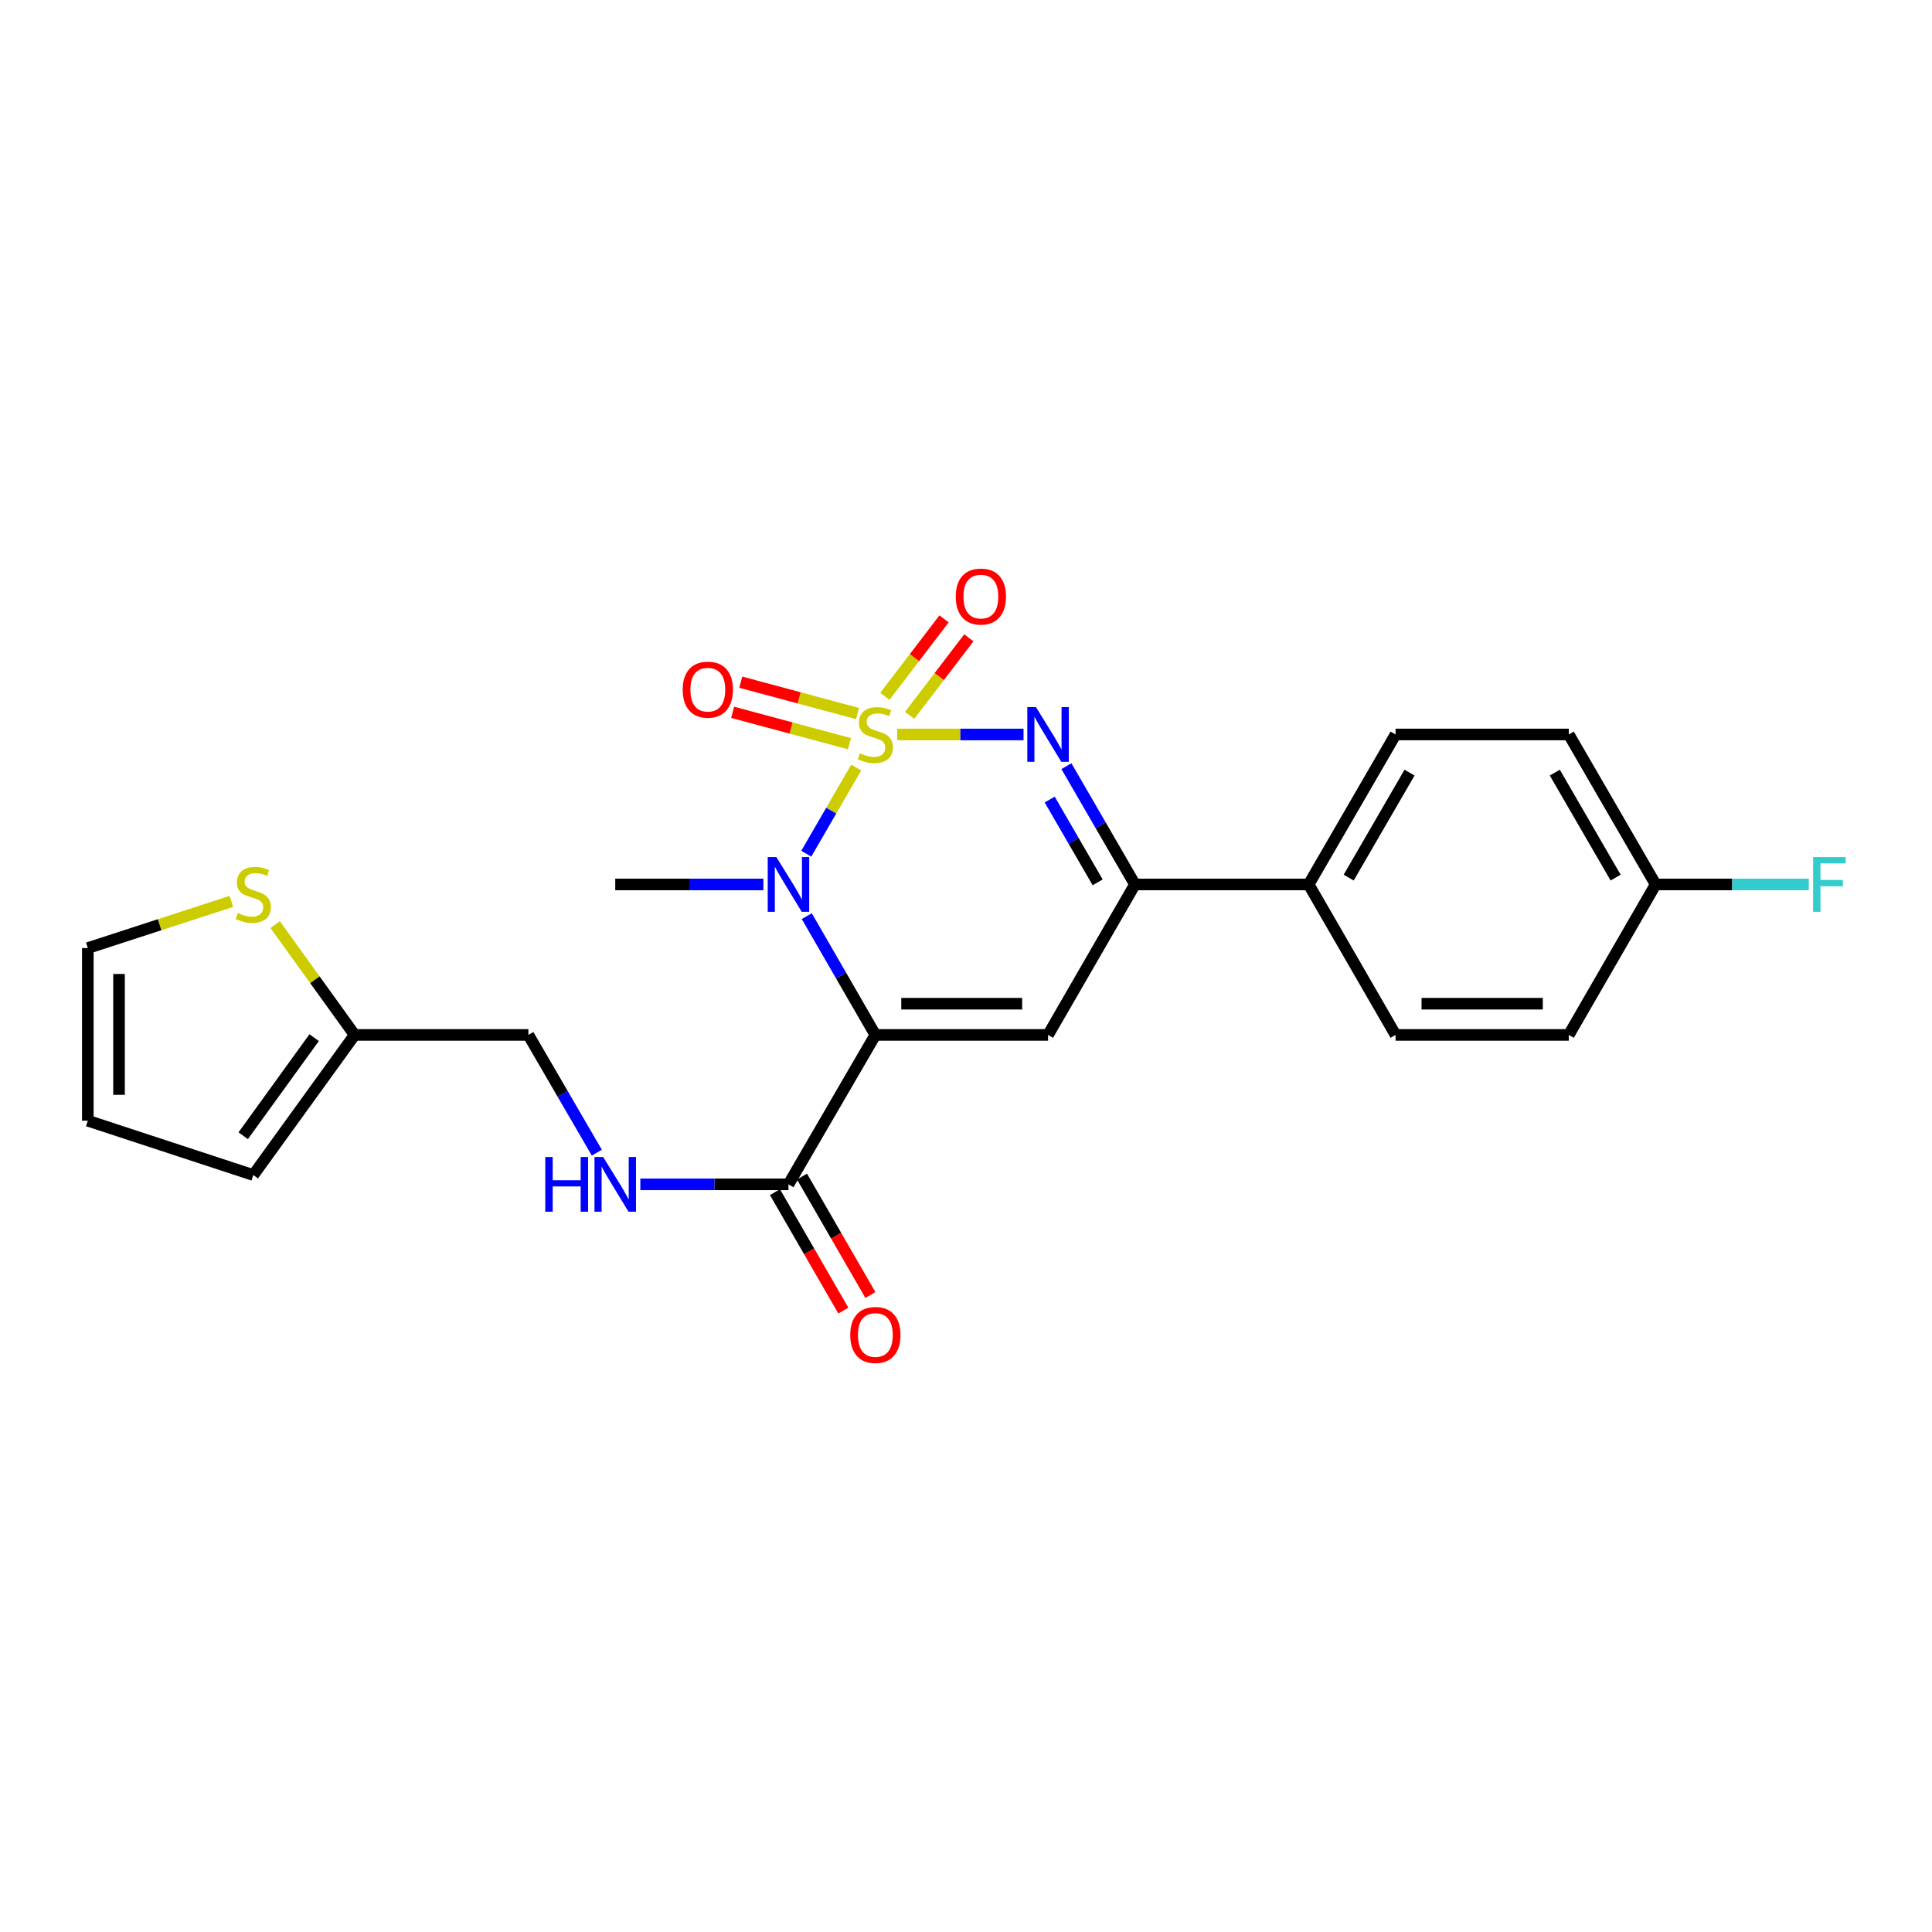 <?xml version='1.0' encoding='iso-8859-1'?>
<svg version='1.1' baseProfile='full'
              xmlns='http://www.w3.org/2000/svg'
                      xmlns:rdkit='http://www.rdkit.org/xml'
                      xmlns:xlink='http://www.w3.org/1999/xlink'
                  xml:space='preserve'
width='1000px' height='1000px' viewBox='0 0 1000 1000'>
<!-- END OF HEADER -->
<rect style='opacity:1.0;fill:#FFFFFF;stroke:none' width='1000' height='1000' x='0' y='0'> </rect>
<path class='bond-1' d='M 443.164,397.288 L 430.246,419.584' style='fill:none;fill-rule:evenodd;stroke:#CCCC00;stroke-width:6px;stroke-linecap:butt;stroke-linejoin:miter;stroke-opacity:1' />
<path class='bond-1' d='M 430.246,419.584 L 417.328,441.881' style='fill:none;fill-rule:evenodd;stroke:#0000FF;stroke-width:6px;stroke-linecap:butt;stroke-linejoin:miter;stroke-opacity:1' />
<path class='bond-2' d='M 464.399,380.165 L 497.091,380.165' style='fill:none;fill-rule:evenodd;stroke:#CCCC00;stroke-width:6px;stroke-linecap:butt;stroke-linejoin:miter;stroke-opacity:1' />
<path class='bond-2' d='M 497.091,380.165 L 529.783,380.165' style='fill:none;fill-rule:evenodd;stroke:#0000FF;stroke-width:6px;stroke-linecap:butt;stroke-linejoin:miter;stroke-opacity:1' />
<path class='bond-6' d='M 443.854,369.323 L 413.635,361.21' style='fill:none;fill-rule:evenodd;stroke:#CCCC00;stroke-width:6px;stroke-linecap:butt;stroke-linejoin:miter;stroke-opacity:1' />
<path class='bond-6' d='M 413.635,361.21 L 383.415,353.097' style='fill:none;fill-rule:evenodd;stroke:#FF0000;stroke-width:6px;stroke-linecap:butt;stroke-linejoin:miter;stroke-opacity:1' />
<path class='bond-6' d='M 439.666,384.926 L 409.446,376.812' style='fill:none;fill-rule:evenodd;stroke:#CCCC00;stroke-width:6px;stroke-linecap:butt;stroke-linejoin:miter;stroke-opacity:1' />
<path class='bond-6' d='M 409.446,376.812 L 379.226,368.699' style='fill:none;fill-rule:evenodd;stroke:#FF0000;stroke-width:6px;stroke-linecap:butt;stroke-linejoin:miter;stroke-opacity:1' />
<path class='bond-7' d='M 470.831,370.244 L 486.153,350.194' style='fill:none;fill-rule:evenodd;stroke:#CCCC00;stroke-width:6px;stroke-linecap:butt;stroke-linejoin:miter;stroke-opacity:1' />
<path class='bond-7' d='M 486.153,350.194 L 501.474,330.144' style='fill:none;fill-rule:evenodd;stroke:#FF0000;stroke-width:6px;stroke-linecap:butt;stroke-linejoin:miter;stroke-opacity:1' />
<path class='bond-7' d='M 457.995,360.436 L 473.317,340.386' style='fill:none;fill-rule:evenodd;stroke:#CCCC00;stroke-width:6px;stroke-linecap:butt;stroke-linejoin:miter;stroke-opacity:1' />
<path class='bond-7' d='M 473.317,340.386 L 488.638,320.336' style='fill:none;fill-rule:evenodd;stroke:#FF0000;stroke-width:6px;stroke-linecap:butt;stroke-linejoin:miter;stroke-opacity:1' />
<path class='bond-0' d='M 453.085,535.673 L 435.335,504.935' style='fill:none;fill-rule:evenodd;stroke:#000000;stroke-width:6px;stroke-linecap:butt;stroke-linejoin:miter;stroke-opacity:1' />
<path class='bond-0' d='M 435.335,504.935 L 417.586,474.197' style='fill:none;fill-rule:evenodd;stroke:#0000FF;stroke-width:6px;stroke-linecap:butt;stroke-linejoin:miter;stroke-opacity:1' />
<path class='bond-5' d='M 453.085,535.673 L 408.111,613.018' style='fill:none;fill-rule:evenodd;stroke:#000000;stroke-width:6px;stroke-linecap:butt;stroke-linejoin:miter;stroke-opacity:1' />
<path class='bond-24' d='M 453.085,535.673 L 542.474,535.673' style='fill:none;fill-rule:evenodd;stroke:#000000;stroke-width:6px;stroke-linecap:butt;stroke-linejoin:miter;stroke-opacity:1' />
<path class='bond-24' d='M 466.493,519.518 L 529.066,519.518' style='fill:none;fill-rule:evenodd;stroke:#000000;stroke-width:6px;stroke-linecap:butt;stroke-linejoin:miter;stroke-opacity:1' />
<path class='bond-19' d='M 395.13,457.789 L 356.791,457.789' style='fill:none;fill-rule:evenodd;stroke:#0000FF;stroke-width:6px;stroke-linecap:butt;stroke-linejoin:miter;stroke-opacity:1' />
<path class='bond-19' d='M 356.791,457.789 L 318.452,457.789' style='fill:none;fill-rule:evenodd;stroke:#000000;stroke-width:6px;stroke-linecap:butt;stroke-linejoin:miter;stroke-opacity:1' />
<path class='bond-4' d='M 551.978,396.568 L 569.713,427.178' style='fill:none;fill-rule:evenodd;stroke:#0000FF;stroke-width:6px;stroke-linecap:butt;stroke-linejoin:miter;stroke-opacity:1' />
<path class='bond-4' d='M 569.713,427.178 L 587.448,457.789' style='fill:none;fill-rule:evenodd;stroke:#000000;stroke-width:6px;stroke-linecap:butt;stroke-linejoin:miter;stroke-opacity:1' />
<path class='bond-4' d='M 543.32,413.849 L 555.734,435.277' style='fill:none;fill-rule:evenodd;stroke:#0000FF;stroke-width:6px;stroke-linecap:butt;stroke-linejoin:miter;stroke-opacity:1' />
<path class='bond-4' d='M 555.734,435.277 L 568.149,456.704' style='fill:none;fill-rule:evenodd;stroke:#000000;stroke-width:6px;stroke-linecap:butt;stroke-linejoin:miter;stroke-opacity:1' />
<path class='bond-3' d='M 542.474,535.673 L 587.448,457.789' style='fill:none;fill-rule:evenodd;stroke:#000000;stroke-width:6px;stroke-linecap:butt;stroke-linejoin:miter;stroke-opacity:1' />
<path class='bond-11' d='M 587.448,457.789 L 677.358,457.789' style='fill:none;fill-rule:evenodd;stroke:#000000;stroke-width:6px;stroke-linecap:butt;stroke-linejoin:miter;stroke-opacity:1' />
<path class='bond-8' d='M 408.111,613.018 L 369.773,613.018' style='fill:none;fill-rule:evenodd;stroke:#000000;stroke-width:6px;stroke-linecap:butt;stroke-linejoin:miter;stroke-opacity:1' />
<path class='bond-8' d='M 369.773,613.018 L 331.434,613.018' style='fill:none;fill-rule:evenodd;stroke:#0000FF;stroke-width:6px;stroke-linecap:butt;stroke-linejoin:miter;stroke-opacity:1' />
<path class='bond-13' d='M 401.117,617.057 L 418.819,647.715' style='fill:none;fill-rule:evenodd;stroke:#000000;stroke-width:6px;stroke-linecap:butt;stroke-linejoin:miter;stroke-opacity:1' />
<path class='bond-13' d='M 418.819,647.715 L 436.522,678.373' style='fill:none;fill-rule:evenodd;stroke:#FF0000;stroke-width:6px;stroke-linecap:butt;stroke-linejoin:miter;stroke-opacity:1' />
<path class='bond-13' d='M 415.106,608.979 L 432.809,639.637' style='fill:none;fill-rule:evenodd;stroke:#000000;stroke-width:6px;stroke-linecap:butt;stroke-linejoin:miter;stroke-opacity:1' />
<path class='bond-13' d='M 432.809,639.637 L 450.512,670.295' style='fill:none;fill-rule:evenodd;stroke:#FF0000;stroke-width:6px;stroke-linecap:butt;stroke-linejoin:miter;stroke-opacity:1' />
<path class='bond-16' d='M 308.92,596.621 L 291.204,566.147' style='fill:none;fill-rule:evenodd;stroke:#0000FF;stroke-width:6px;stroke-linecap:butt;stroke-linejoin:miter;stroke-opacity:1' />
<path class='bond-16' d='M 291.204,566.147 L 273.488,535.673' style='fill:none;fill-rule:evenodd;stroke:#000000;stroke-width:6px;stroke-linecap:butt;stroke-linejoin:miter;stroke-opacity:1' />
<path class='bond-9' d='M 142.425,478.584 L 162.993,507.128' style='fill:none;fill-rule:evenodd;stroke:#CCCC00;stroke-width:6px;stroke-linecap:butt;stroke-linejoin:miter;stroke-opacity:1' />
<path class='bond-9' d='M 162.993,507.128 L 183.56,535.673' style='fill:none;fill-rule:evenodd;stroke:#000000;stroke-width:6px;stroke-linecap:butt;stroke-linejoin:miter;stroke-opacity:1' />
<path class='bond-12' d='M 119.77,466.553 L 82.612,478.635' style='fill:none;fill-rule:evenodd;stroke:#CCCC00;stroke-width:6px;stroke-linecap:butt;stroke-linejoin:miter;stroke-opacity:1' />
<path class='bond-12' d='M 82.612,478.635 L 45.455,490.717' style='fill:none;fill-rule:evenodd;stroke:#000000;stroke-width:6px;stroke-linecap:butt;stroke-linejoin:miter;stroke-opacity:1' />
<path class='bond-10' d='M 183.56,535.673 L 273.488,535.673' style='fill:none;fill-rule:evenodd;stroke:#000000;stroke-width:6px;stroke-linecap:butt;stroke-linejoin:miter;stroke-opacity:1' />
<path class='bond-14' d='M 183.56,535.673 L 131.102,608.199' style='fill:none;fill-rule:evenodd;stroke:#000000;stroke-width:6px;stroke-linecap:butt;stroke-linejoin:miter;stroke-opacity:1' />
<path class='bond-14' d='M 162.602,537.084 L 125.881,587.852' style='fill:none;fill-rule:evenodd;stroke:#000000;stroke-width:6px;stroke-linecap:butt;stroke-linejoin:miter;stroke-opacity:1' />
<path class='bond-17' d='M 677.358,457.789 L 722.34,380.165' style='fill:none;fill-rule:evenodd;stroke:#000000;stroke-width:6px;stroke-linecap:butt;stroke-linejoin:miter;stroke-opacity:1' />
<path class='bond-17' d='M 698.083,454.245 L 729.57,399.908' style='fill:none;fill-rule:evenodd;stroke:#000000;stroke-width:6px;stroke-linecap:butt;stroke-linejoin:miter;stroke-opacity:1' />
<path class='bond-18' d='M 677.358,457.789 L 722.34,535.673' style='fill:none;fill-rule:evenodd;stroke:#000000;stroke-width:6px;stroke-linecap:butt;stroke-linejoin:miter;stroke-opacity:1' />
<path class='bond-26' d='M 45.455,490.717 L 45.455,580.08' style='fill:none;fill-rule:evenodd;stroke:#000000;stroke-width:6px;stroke-linecap:butt;stroke-linejoin:miter;stroke-opacity:1' />
<path class='bond-26' d='M 61.609,504.122 L 61.609,566.676' style='fill:none;fill-rule:evenodd;stroke:#000000;stroke-width:6px;stroke-linecap:butt;stroke-linejoin:miter;stroke-opacity:1' />
<path class='bond-15' d='M 131.102,608.199 L 45.455,580.08' style='fill:none;fill-rule:evenodd;stroke:#000000;stroke-width:6px;stroke-linecap:butt;stroke-linejoin:miter;stroke-opacity:1' />
<path class='bond-22' d='M 722.34,380.165 L 811.999,380.165' style='fill:none;fill-rule:evenodd;stroke:#000000;stroke-width:6px;stroke-linecap:butt;stroke-linejoin:miter;stroke-opacity:1' />
<path class='bond-21' d='M 722.34,535.673 L 811.999,535.673' style='fill:none;fill-rule:evenodd;stroke:#000000;stroke-width:6px;stroke-linecap:butt;stroke-linejoin:miter;stroke-opacity:1' />
<path class='bond-21' d='M 735.789,519.518 L 798.55,519.518' style='fill:none;fill-rule:evenodd;stroke:#000000;stroke-width:6px;stroke-linecap:butt;stroke-linejoin:miter;stroke-opacity:1' />
<path class='bond-20' d='M 856.963,457.789 L 811.999,535.673' style='fill:none;fill-rule:evenodd;stroke:#000000;stroke-width:6px;stroke-linecap:butt;stroke-linejoin:miter;stroke-opacity:1' />
<path class='bond-23' d='M 856.963,457.789 L 896.593,457.789' style='fill:none;fill-rule:evenodd;stroke:#000000;stroke-width:6px;stroke-linecap:butt;stroke-linejoin:miter;stroke-opacity:1' />
<path class='bond-23' d='M 896.593,457.789 L 936.223,457.789' style='fill:none;fill-rule:evenodd;stroke:#33CCCC;stroke-width:6px;stroke-linecap:butt;stroke-linejoin:miter;stroke-opacity:1' />
<path class='bond-25' d='M 856.963,457.789 L 811.999,380.165' style='fill:none;fill-rule:evenodd;stroke:#000000;stroke-width:6px;stroke-linecap:butt;stroke-linejoin:miter;stroke-opacity:1' />
<path class='bond-25' d='M 836.24,454.242 L 804.765,399.906' style='fill:none;fill-rule:evenodd;stroke:#000000;stroke-width:6px;stroke-linecap:butt;stroke-linejoin:miter;stroke-opacity:1' />
<path  class='atom-0' d='M 445.085 389.885
Q 445.405 390.005, 446.725 390.565
Q 448.045 391.125, 449.485 391.485
Q 450.965 391.805, 452.405 391.805
Q 455.085 391.805, 456.645 390.525
Q 458.205 389.205, 458.205 386.925
Q 458.205 385.365, 457.405 384.405
Q 456.645 383.445, 455.445 382.925
Q 454.245 382.405, 452.245 381.805
Q 449.725 381.045, 448.205 380.325
Q 446.725 379.605, 445.645 378.085
Q 444.605 376.565, 444.605 374.005
Q 444.605 370.445, 447.005 368.245
Q 449.445 366.045, 454.245 366.045
Q 457.525 366.045, 461.245 367.605
L 460.325 370.685
Q 456.925 369.285, 454.365 369.285
Q 451.605 369.285, 450.085 370.445
Q 448.565 371.565, 448.605 373.525
Q 448.605 375.045, 449.365 375.965
Q 450.165 376.885, 451.285 377.405
Q 452.445 377.925, 454.365 378.525
Q 456.925 379.325, 458.445 380.125
Q 459.965 380.925, 461.045 382.565
Q 462.165 384.165, 462.165 386.925
Q 462.165 390.845, 459.525 392.965
Q 456.925 395.045, 452.565 395.045
Q 450.045 395.045, 448.125 394.485
Q 446.245 393.965, 444.005 393.045
L 445.085 389.885
' fill='#CCCC00'/>
<path  class='atom-2' d='M 401.851 443.629
L 411.131 458.629
Q 412.051 460.109, 413.531 462.789
Q 415.011 465.469, 415.091 465.629
L 415.091 443.629
L 418.851 443.629
L 418.851 471.949
L 414.971 471.949
L 405.011 455.549
Q 403.851 453.629, 402.611 451.429
Q 401.411 449.229, 401.051 448.549
L 401.051 471.949
L 397.371 471.949
L 397.371 443.629
L 401.851 443.629
' fill='#0000FF'/>
<path  class='atom-3' d='M 536.214 366.005
L 545.494 381.005
Q 546.414 382.485, 547.894 385.165
Q 549.374 387.845, 549.454 388.005
L 549.454 366.005
L 553.214 366.005
L 553.214 394.325
L 549.334 394.325
L 539.374 377.925
Q 538.214 376.005, 536.974 373.805
Q 535.774 371.605, 535.414 370.925
L 535.414 394.325
L 531.734 394.325
L 531.734 366.005
L 536.214 366.005
' fill='#0000FF'/>
<path  class='atom-7' d='M 353.369 356.964
Q 353.369 350.164, 356.729 346.364
Q 360.089 342.564, 366.369 342.564
Q 372.649 342.564, 376.009 346.364
Q 379.369 350.164, 379.369 356.964
Q 379.369 363.844, 375.969 367.764
Q 372.569 371.644, 366.369 371.644
Q 360.129 371.644, 356.729 367.764
Q 353.369 363.884, 353.369 356.964
M 366.369 368.444
Q 370.689 368.444, 373.009 365.564
Q 375.369 362.644, 375.369 356.964
Q 375.369 351.404, 373.009 348.604
Q 370.689 345.764, 366.369 345.764
Q 362.049 345.764, 359.689 348.564
Q 357.369 351.364, 357.369 356.964
Q 357.369 362.684, 359.689 365.564
Q 362.049 368.444, 366.369 368.444
' fill='#FF0000'/>
<path  class='atom-8' d='M 494.697 308.778
Q 494.697 301.978, 498.057 298.178
Q 501.417 294.378, 507.697 294.378
Q 513.977 294.378, 517.337 298.178
Q 520.697 301.978, 520.697 308.778
Q 520.697 315.658, 517.297 319.578
Q 513.897 323.458, 507.697 323.458
Q 501.457 323.458, 498.057 319.578
Q 494.697 315.698, 494.697 308.778
M 507.697 320.258
Q 512.017 320.258, 514.337 317.378
Q 516.697 314.458, 516.697 308.778
Q 516.697 303.218, 514.337 300.418
Q 512.017 297.578, 507.697 297.578
Q 503.377 297.578, 501.017 300.378
Q 498.697 303.178, 498.697 308.778
Q 498.697 314.498, 501.017 317.378
Q 503.377 320.258, 507.697 320.258
' fill='#FF0000'/>
<path  class='atom-9' d='M 282.232 598.858
L 286.072 598.858
L 286.072 610.898
L 300.552 610.898
L 300.552 598.858
L 304.392 598.858
L 304.392 627.178
L 300.552 627.178
L 300.552 614.098
L 286.072 614.098
L 286.072 627.178
L 282.232 627.178
L 282.232 598.858
' fill='#0000FF'/>
<path  class='atom-9' d='M 312.192 598.858
L 321.472 613.858
Q 322.392 615.338, 323.872 618.018
Q 325.352 620.698, 325.432 620.858
L 325.432 598.858
L 329.192 598.858
L 329.192 627.178
L 325.312 627.178
L 315.352 610.778
Q 314.192 608.858, 312.952 606.658
Q 311.752 604.458, 311.392 603.778
L 311.392 627.178
L 307.712 627.178
L 307.712 598.858
L 312.192 598.858
' fill='#0000FF'/>
<path  class='atom-10' d='M 123.102 472.588
Q 123.422 472.708, 124.742 473.268
Q 126.062 473.828, 127.502 474.188
Q 128.982 474.508, 130.422 474.508
Q 133.102 474.508, 134.662 473.228
Q 136.222 471.908, 136.222 469.628
Q 136.222 468.068, 135.422 467.108
Q 134.662 466.148, 133.462 465.628
Q 132.262 465.108, 130.262 464.508
Q 127.742 463.748, 126.222 463.028
Q 124.742 462.308, 123.662 460.788
Q 122.622 459.268, 122.622 456.708
Q 122.622 453.148, 125.022 450.948
Q 127.462 448.748, 132.262 448.748
Q 135.542 448.748, 139.262 450.308
L 138.342 453.388
Q 134.942 451.988, 132.382 451.988
Q 129.622 451.988, 128.102 453.148
Q 126.582 454.268, 126.622 456.228
Q 126.622 457.748, 127.382 458.668
Q 128.182 459.588, 129.302 460.108
Q 130.462 460.628, 132.382 461.228
Q 134.942 462.028, 136.462 462.828
Q 137.982 463.628, 139.062 465.268
Q 140.182 466.868, 140.182 469.628
Q 140.182 473.548, 137.542 475.668
Q 134.942 477.748, 130.582 477.748
Q 128.062 477.748, 126.142 477.188
Q 124.262 476.668, 122.022 475.748
L 123.102 472.588
' fill='#CCCC00'/>
<path  class='atom-14' d='M 440.085 690.982
Q 440.085 684.182, 443.445 680.382
Q 446.805 676.582, 453.085 676.582
Q 459.365 676.582, 462.725 680.382
Q 466.085 684.182, 466.085 690.982
Q 466.085 697.862, 462.685 701.782
Q 459.285 705.662, 453.085 705.662
Q 446.845 705.662, 443.445 701.782
Q 440.085 697.902, 440.085 690.982
M 453.085 702.462
Q 457.405 702.462, 459.725 699.582
Q 462.085 696.662, 462.085 690.982
Q 462.085 685.422, 459.725 682.622
Q 457.405 679.782, 453.085 679.782
Q 448.765 679.782, 446.405 682.582
Q 444.085 685.382, 444.085 690.982
Q 444.085 696.702, 446.405 699.582
Q 448.765 702.462, 453.085 702.462
' fill='#FF0000'/>
<path  class='atom-24' d='M 938.471 443.629
L 955.311 443.629
L 955.311 446.869
L 942.271 446.869
L 942.271 455.469
L 953.871 455.469
L 953.871 458.749
L 942.271 458.749
L 942.271 471.949
L 938.471 471.949
L 938.471 443.629
' fill='#33CCCC'/>
</svg>
